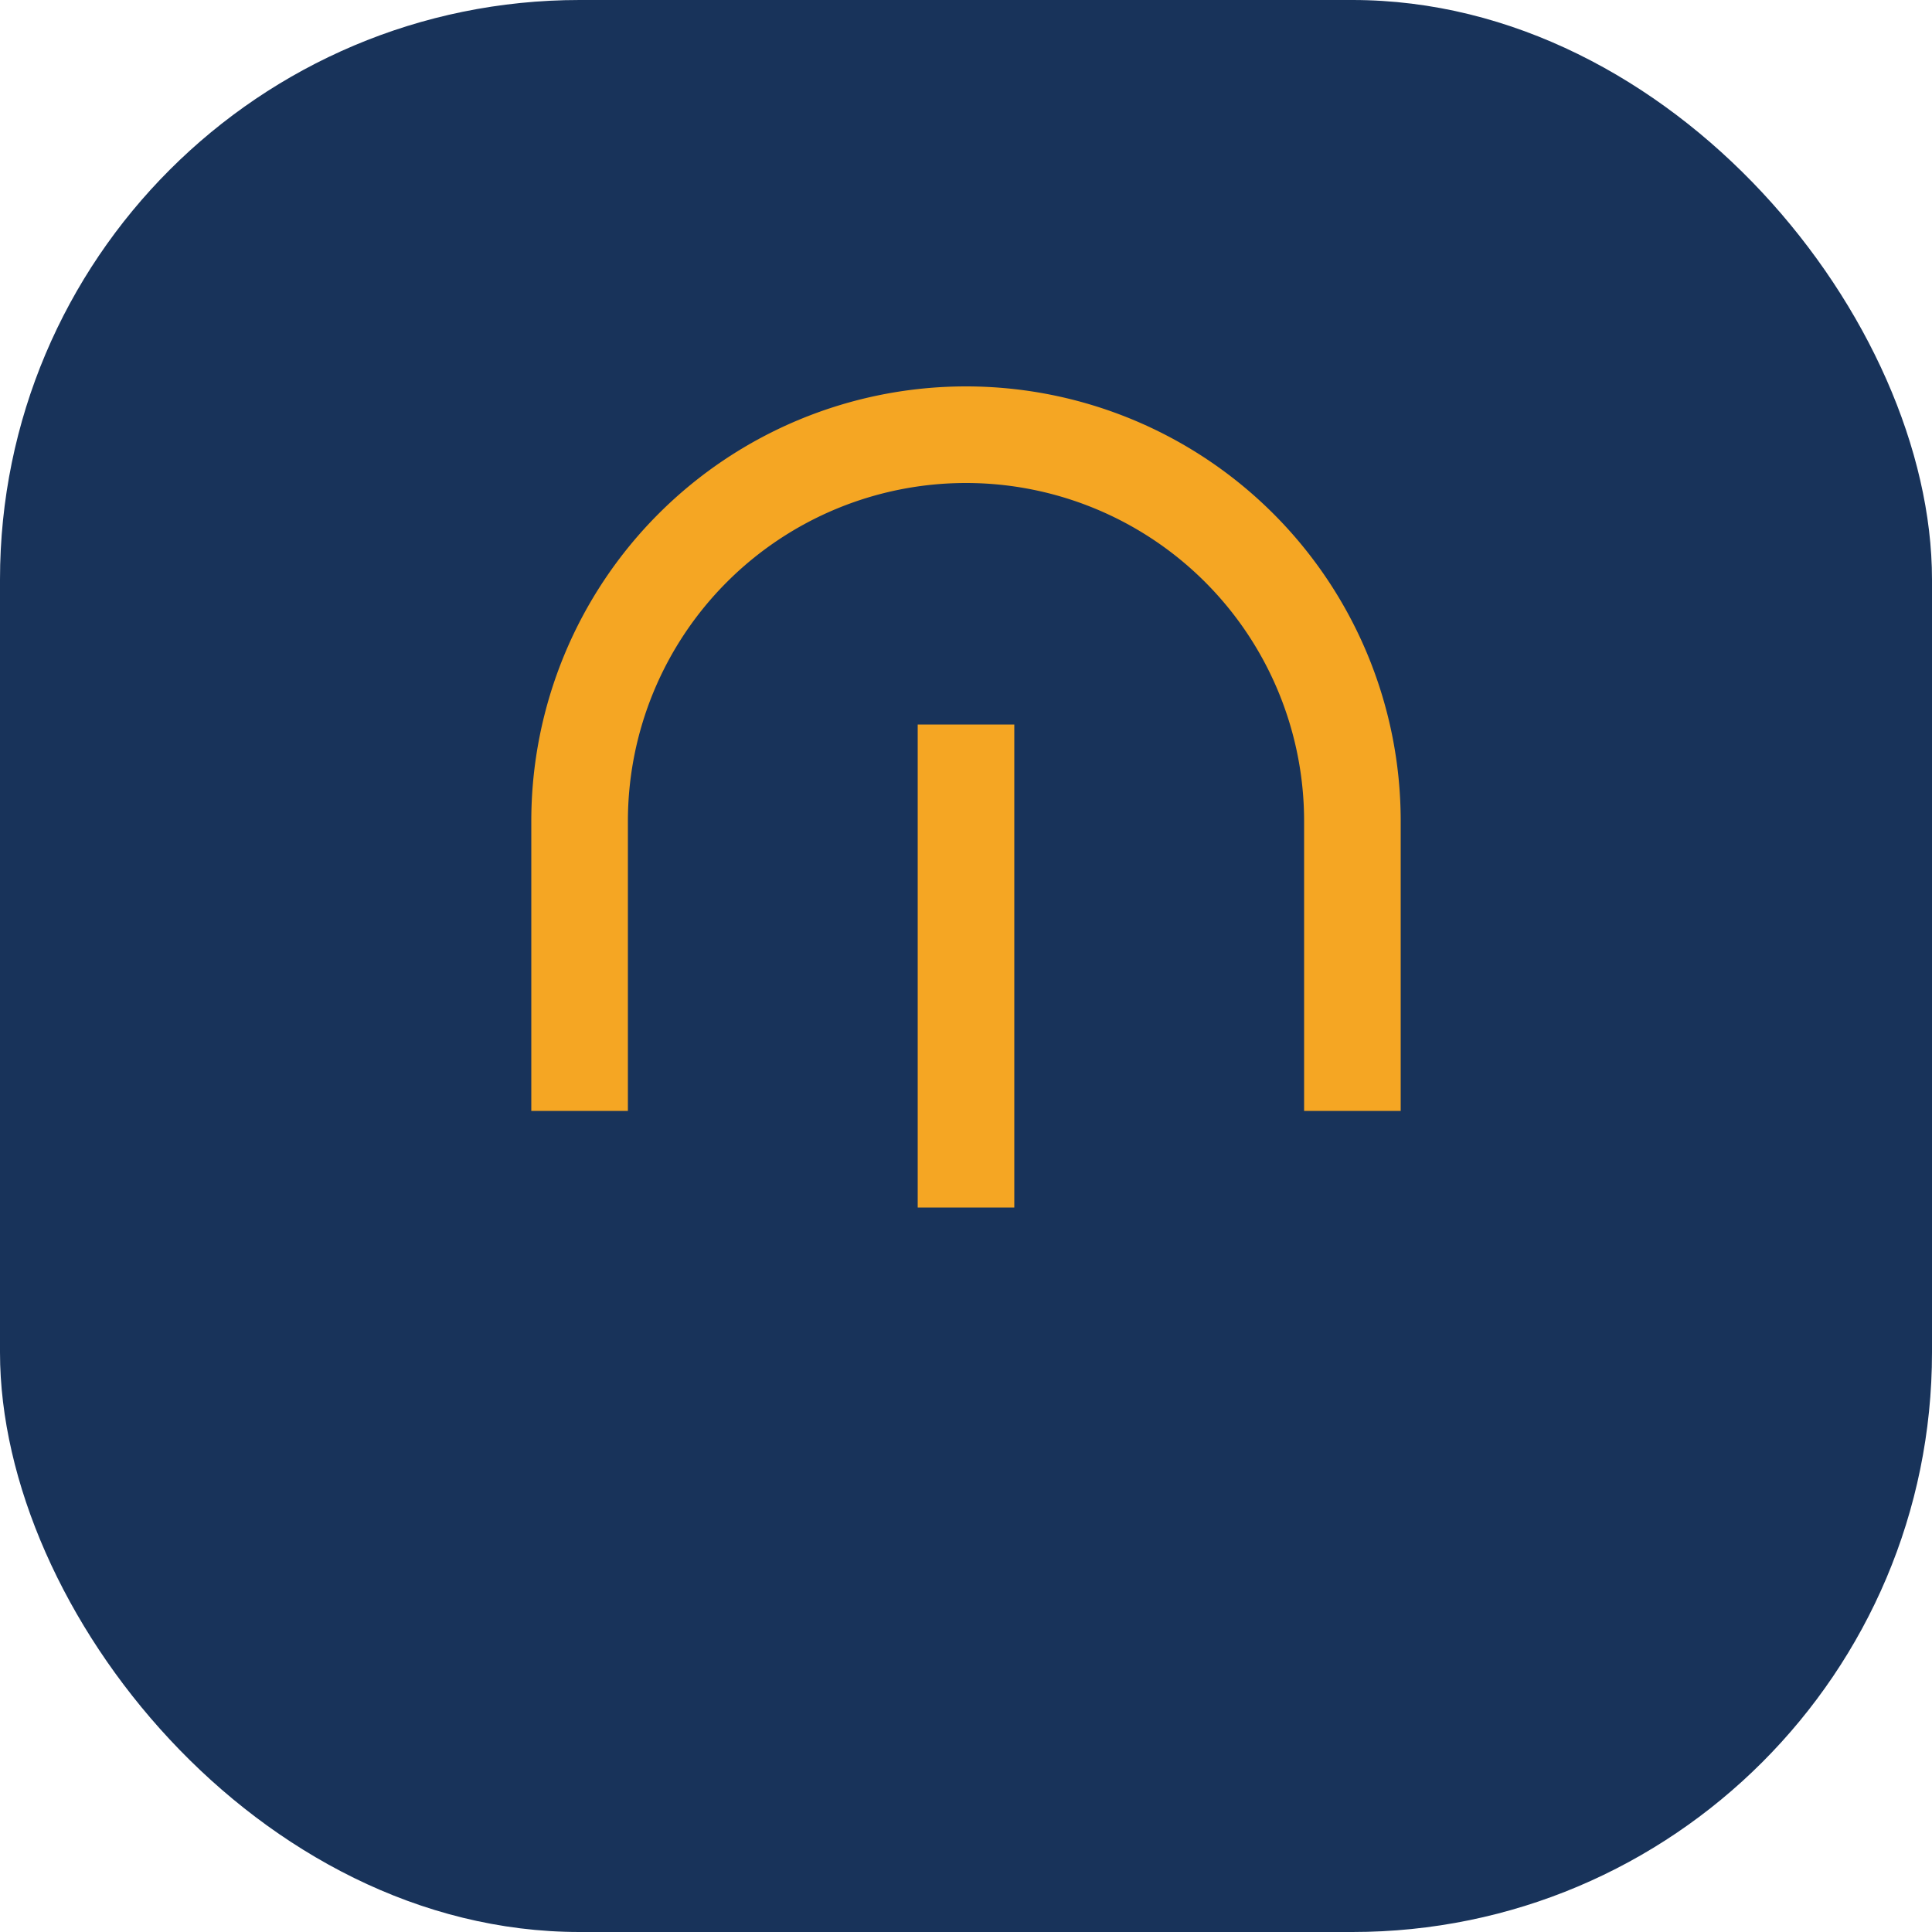 <?xml version="1.0" encoding="UTF-8"?>
<svg xmlns="http://www.w3.org/2000/svg" width="40" height="40" viewBox="0 0 40 40"><rect rx="12" width="40" height="40" fill="#18335A"/><path d="M12 23v-6a8 8 0 0 1 16 0v6M20 15v10" stroke="#F5A623" stroke-width="2" fill="none"/></svg>